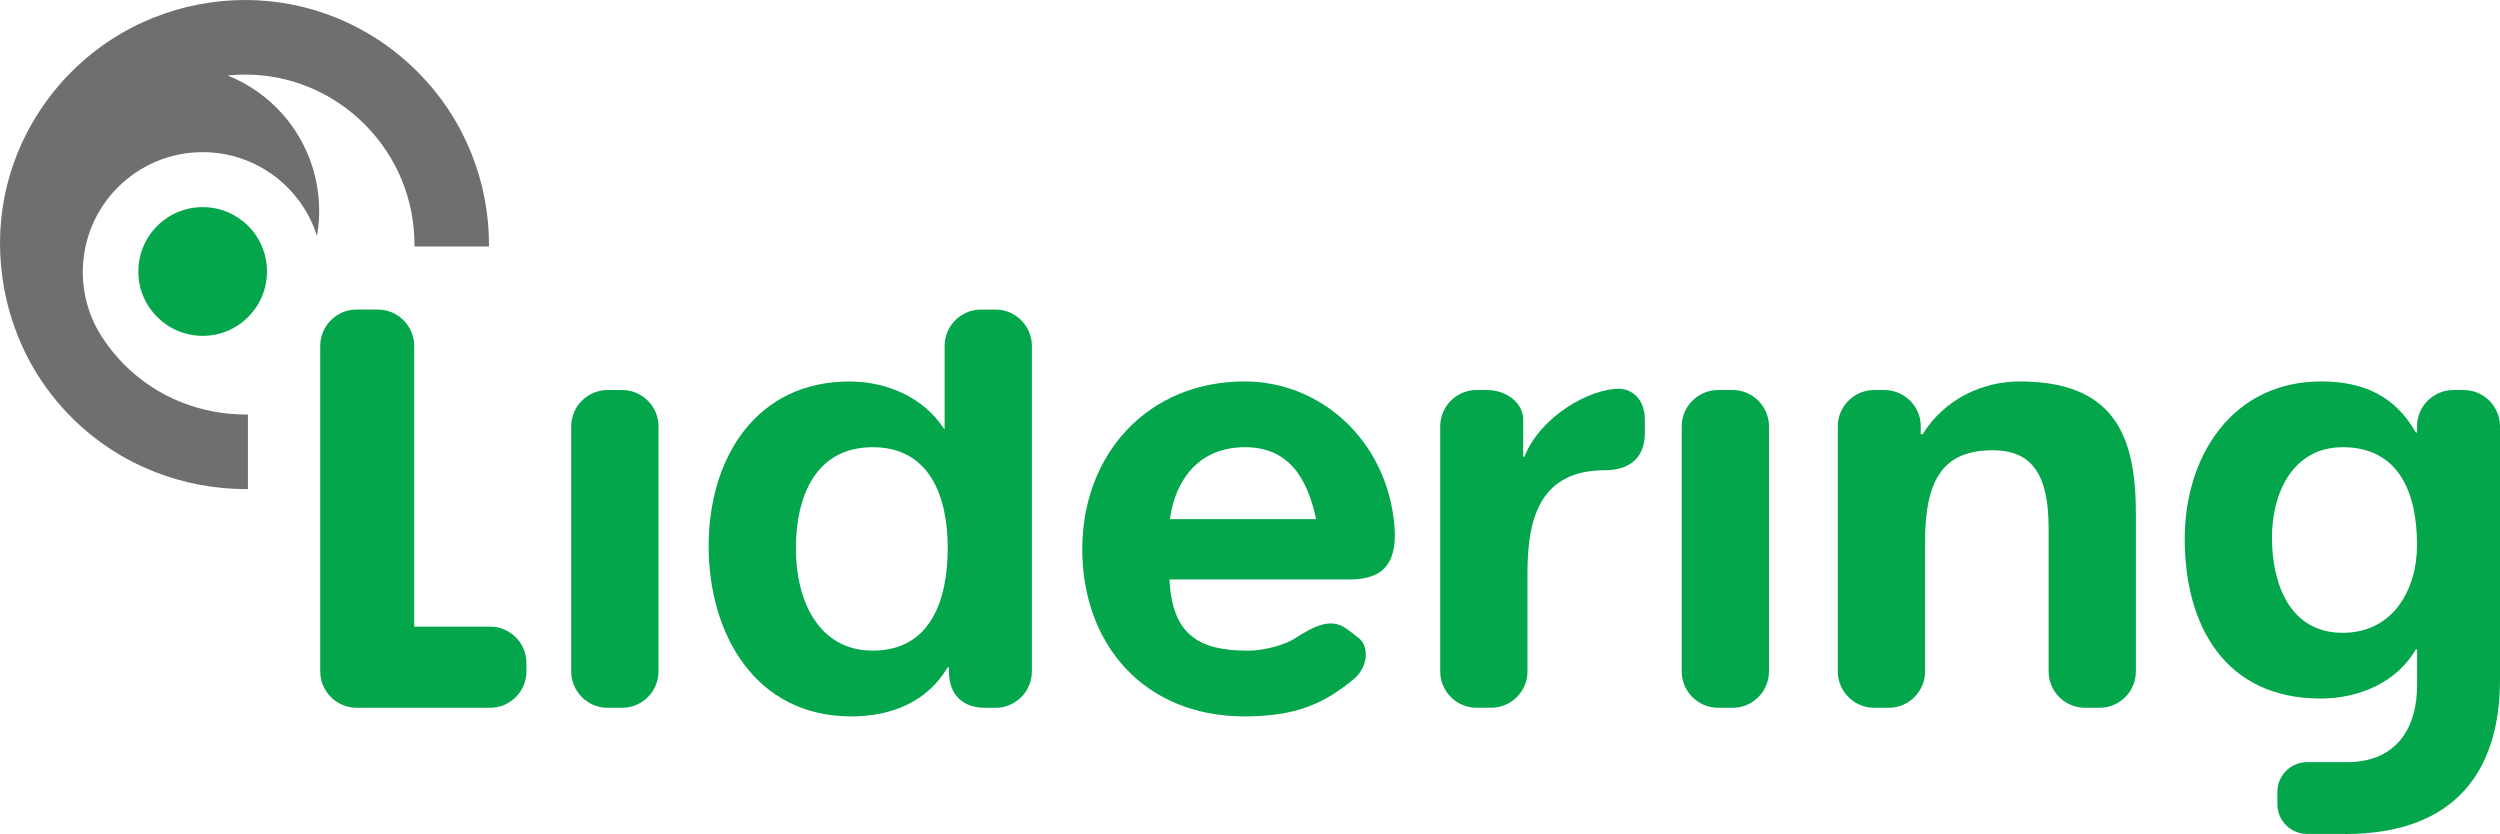 <svg xmlns="http://www.w3.org/2000/svg" id="Capa_2" data-name="Capa 2" viewBox="0 0 675.59 225.38"><defs><style>      .cls-1 {        fill: #706f6f;      }      .cls-2 {        fill: #04a64b;      }    </style></defs><g id="Versi&#xF3;_3" data-name="Versi&#xF3; 3"><g id="Lidering"><g><path class="cls-2" d="M72.15,73.37c0,9.6-7.77,17.39-17.37,17.39s-17.4-7.78-17.4-17.39,7.78-17.4,17.4-17.4,17.37,7.79,17.37,17.4"></path><path class="cls-1" d="M27.68,91.27c-3.34-5.11-5.3-11.2-5.3-17.77,0-17.88,14.5-32.38,32.39-32.38,14.48,0,26.75,9.52,30.89,22.65,2.79-15.83-4.37-32.41-19.09-40.91-1.66-.96-3.36-1.77-5.08-2.46,1.59-.16,3.19-.25,4.79-.25,11.67,0,23.32,4.51,32.27,13.46,8.97,8.98,13.45,20.7,13.45,32.48,0,.17-.01.34-.01.51h20.14c0-.17.01-.34.01-.51,0-16.89-6.47-33.84-19.35-46.72C99.99,6.55,83.15,0,66.31,0S32.31,6.4,19.35,19.37C6.63,32.09,0,48.82,0,65.61c-.01,16.99,6.3,34.15,19.35,47.2,13.03,13.03,30.2,19.36,47.16,19.36h.04c.15,0,.3-.01.45-.01v-20.15c-.17,0-.33.01-.5.01-11.96-.01-23.84-4.4-32.89-13.46-2.27-2.27-4.23-4.71-5.92-7.29Z"></path><g><path class="cls-2" d="M132.45,169.34c5.41,0,9.81,4.42,9.81,9.81v2.31c0,5.4-4.4,9.81-9.81,9.81h-36.1c-5.39,0-9.81-4.42-9.81-9.81v-88c0-5.39,4.41-9.81,9.81-9.81h5.77c5.39,0,9.81,4.42,9.81,9.81v75.89h20.52Z"></path><path class="cls-2" d="M154.36,115.21c0-5.39,4.42-9.81,9.81-9.81h3.97c5.39,0,9.81,4.41,9.81,9.81v66.25c0,5.4-4.42,9.81-9.81,9.81h-3.97c-5.39,0-9.81-4.42-9.81-9.81v-66.25Z"></path><path class="cls-2" d="M235.85,120.85c-15.46,0-20.77,13.29-20.77,27.4s6.15,27.57,20.77,27.57c15.61,0,20.26-13.62,20.26-27.74s-4.99-27.23-20.26-27.23M256.44,180.31h-.32c-5.49,9.29-15.11,13.29-26.08,13.29-25.92,0-38.54-22.26-38.54-46.01s12.79-44.5,38.04-44.5c10.12,0,20.09,4.32,25.56,12.79h.17v-22.41c0-5.39,4.42-9.81,9.8-9.81h3.97c5.39,0,9.81,4.42,9.81,9.81v88c0,5.4-4.42,9.81-9.81,9.81h-2.8c-6.33,0-9.81-3.78-9.81-9.88v-1.09Z"></path><path class="cls-2" d="M444.5,113.41v3.6c0,6.35-3.76,10.06-10.73,10.06-17.26,0-20.99,12.46-20.99,27.57v26.81c0,5.4-4.42,9.81-9.81,9.81h-3.97c-5.41,0-9.8-4.42-9.8-9.81v-66.25c0-5.39,4.4-9.81,9.8-9.81h2.81c5.39,0,9.81,3.59,9.81,7.97v10.06h.32c4.44-11.09,17.8-18.37,25.51-18.37,3.32,0,7.05,2.56,7.05,8.36"></path><path class="cls-2" d="M454.46,115.21c0-5.39,4.42-9.81,9.81-9.81h3.97c5.39,0,9.8,4.41,9.8,9.81v66.25c0,5.4-4.41,9.81-9.8,9.81h-3.97c-5.39,0-9.81-4.42-9.81-9.81v-66.25Z"></path><path class="cls-2" d="M577.19,138.46v43c0,5.4-4.41,9.81-9.8,9.81h-3.97c-5.39,0-9.81-4.42-9.81-9.81v-38.69c0-14.11-4.15-21.09-15.11-21.09-12.79,0-18.28,7.14-18.28,24.58v35.2c0,5.4-4.4,9.81-9.81,9.81h-3.97c-5.39,0-9.8-4.42-9.8-9.81v-66.25c0-5.39,4.41-9.81,9.8-9.81h2.8c5.4,0,9.82,4.4,9.82,9.8v2.16h.5c5.97-9.63,16.27-14.28,26.23-14.28,25.08,0,31.39,14.11,31.39,35.38"></path><path class="cls-2" d="M633.07,171.01c-14.45,0-19.1-13.45-19.1-25.75s5.81-24.41,19.1-24.41c15.29,0,20.1,12.46,20.1,26.41,0,12.29-6.64,23.75-20.1,23.75M633.75,225.38c30.47,0,41.84-17.88,41.84-41.67v-68.5c0-5.39-4.41-9.81-9.8-9.81h-2.81c-5.39,0-9.81,4.4-9.81,9.8v1.66h-.34c-5.65-9.96-14.28-13.78-25.58-13.78-24.07,0-36.86,20.26-36.86,42.51,0,23.58,10.96,43.18,36.71,43.18,10.3,0,20.59-4.32,25.74-13.29h.34v9.22c.15,12.29-5.8,21.26-18.94,21.26h-10.79c-4.42,0-8.02,3.61-8.02,8.02v3.36c0,4.42,3.61,8.02,8.02,8.02h10.3Z"></path><path class="cls-2" d="M355.66,140.29h-39.48c.8-7.04,5.35-19.44,20.26-19.44,11.74,0,16.8,8.18,19.22,19.44M364.73,156.6c9.65,0,13.05-5.05,12.04-15.18-2.27-22.67-20-38.34-40.46-38.34-26.08,0-43.84,19.59-43.84,45.34s16.77,45.18,43.84,45.18c13.93,0,21.55-3.48,29.52-10.07,3.78-3.13,4.33-8.75,1.33-11.12-.87-.69-2.16-1.7-3.17-2.42-4.34-3.2-8.76-.86-14.33,2.69-2.06,1.31-7.4,3.15-12.52,3.15-13.12,0-20.43-4.28-21.1-19.23h48.67Z"></path></g></g></g></g></svg>